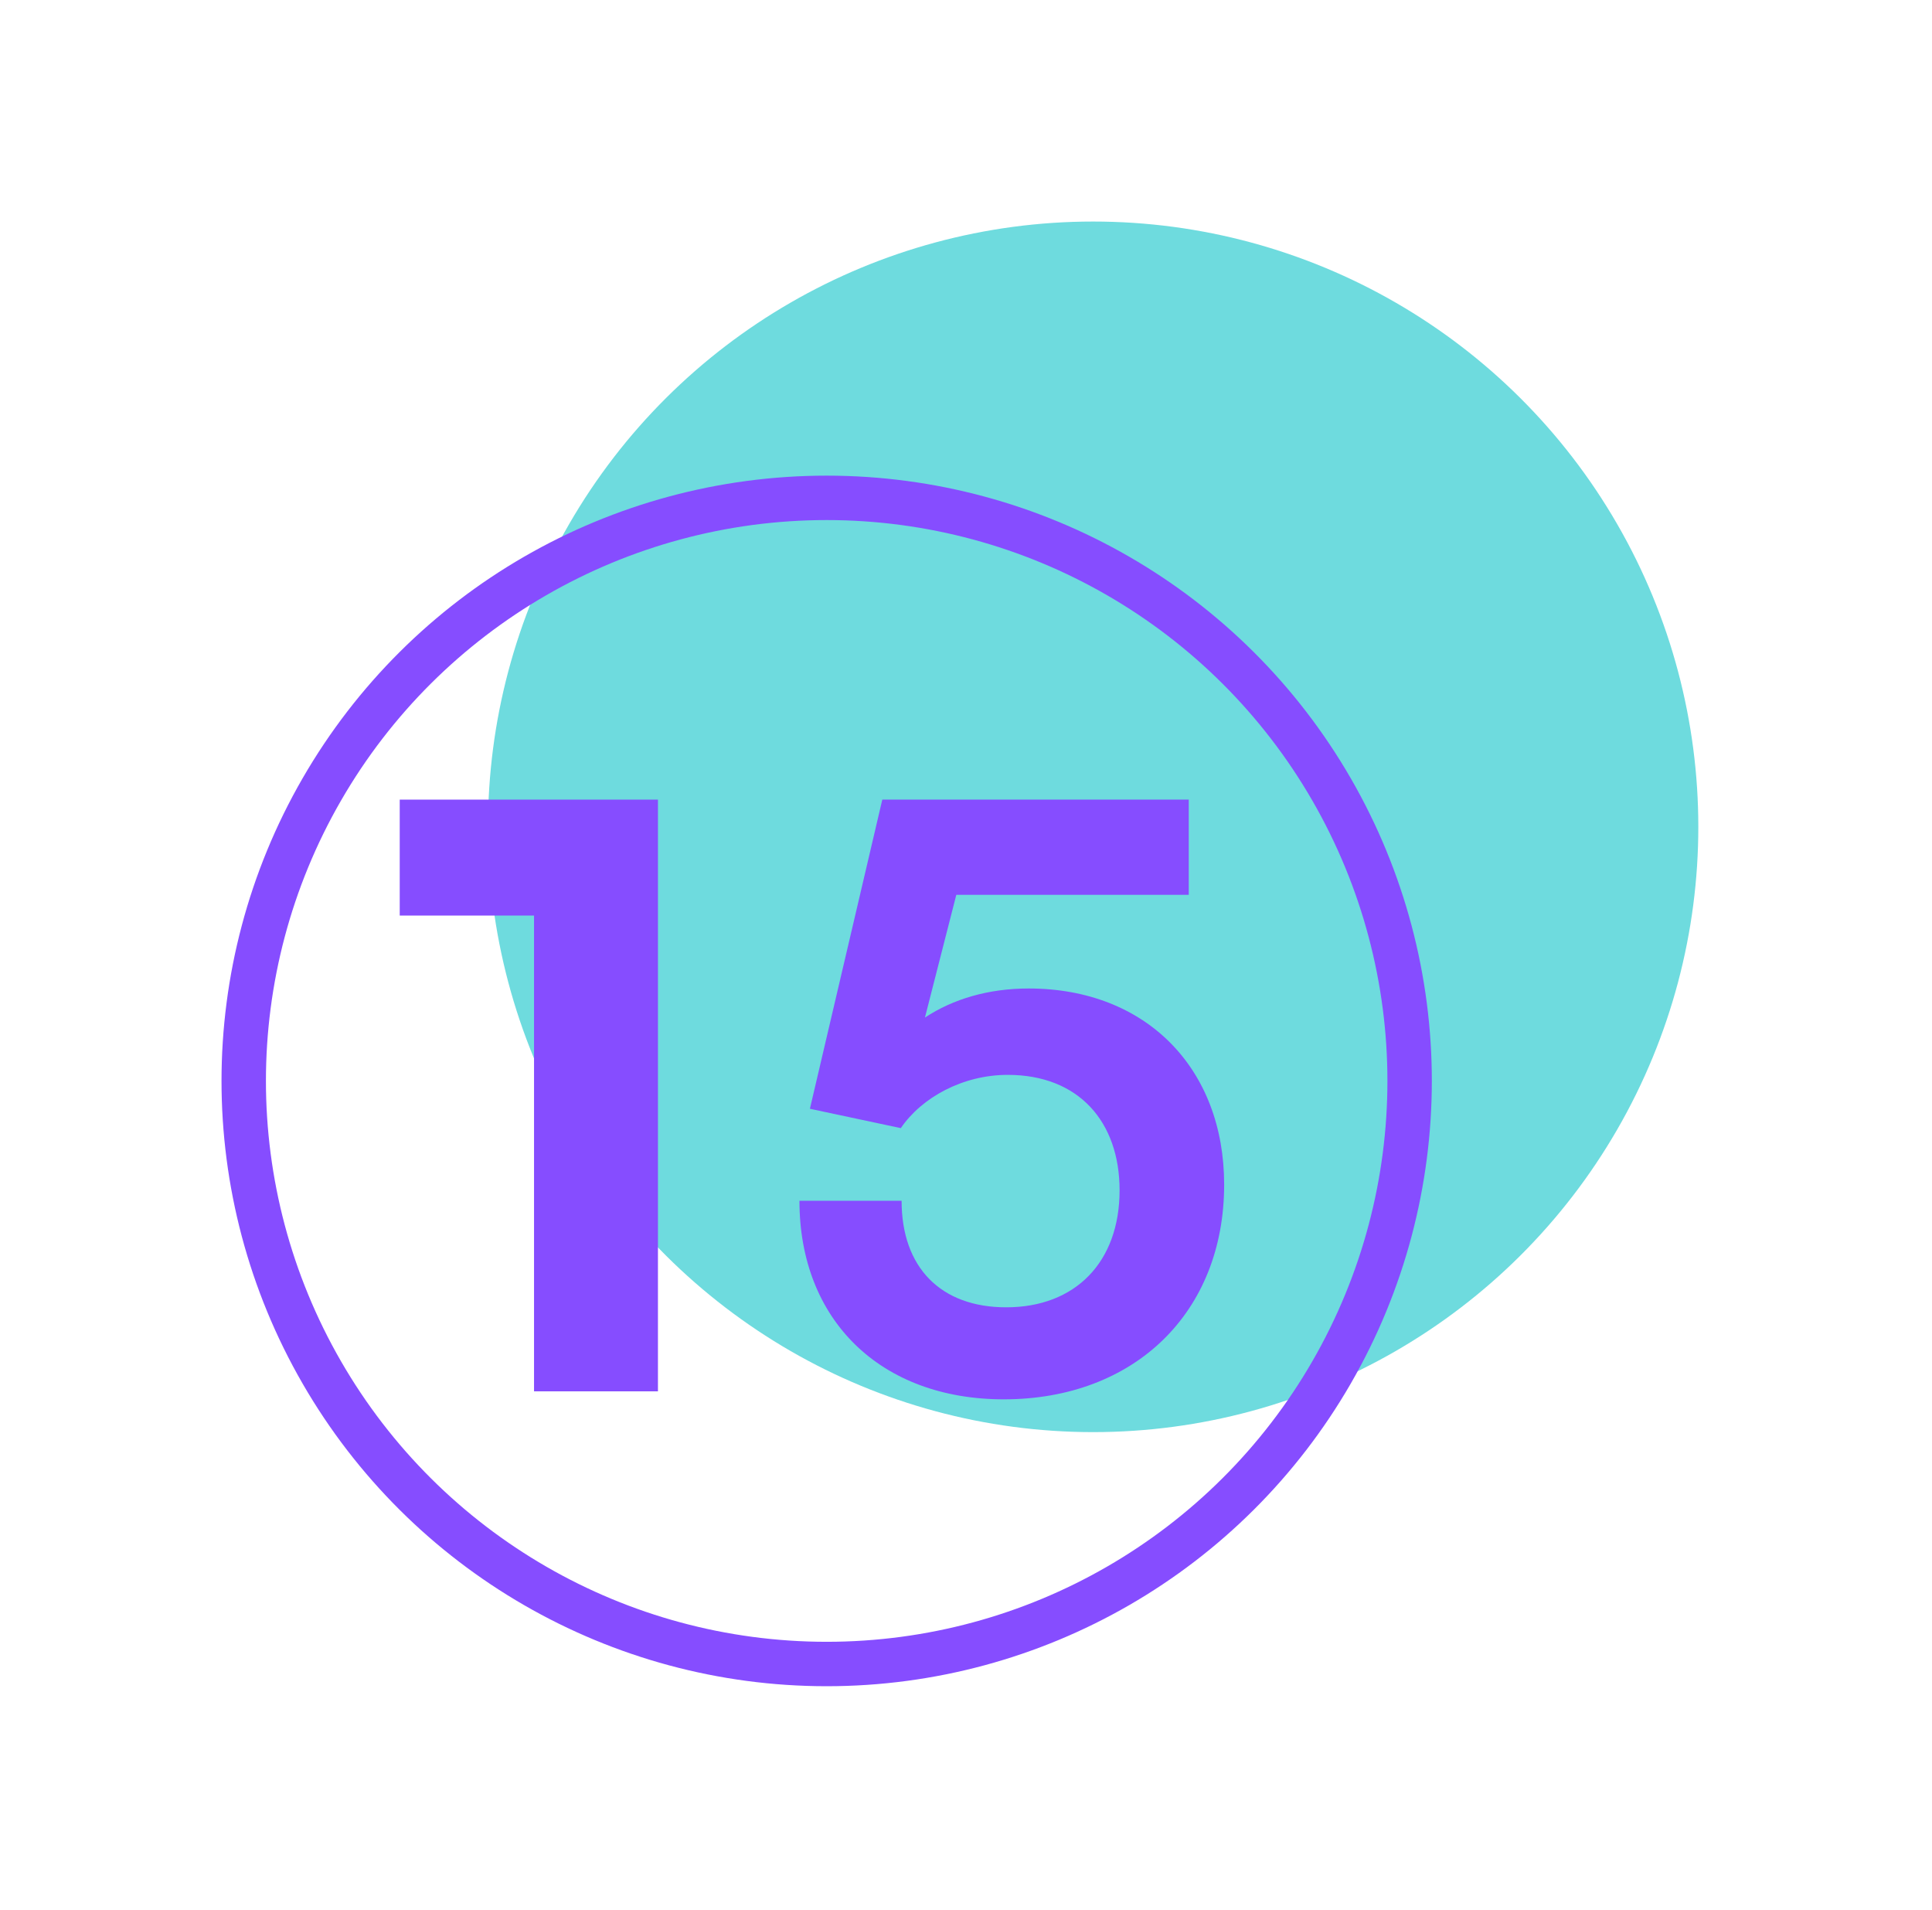 <svg xmlns="http://www.w3.org/2000/svg" width="87" height="86" viewBox="0 0 87 86" fill="none"><circle cx="49.226" cy="37.225" r="27.251" transform="rotate(-30 49.226 37.225)" fill="#6EDBDE"></circle><circle cx="37.226" cy="48.665" r="26.251" transform="rotate(-30 37.226 48.665)" stroke="#864DFF" stroke-width="2"></circle><path d="M24.048 41.22H18V36H29.628V62.64H24.048V41.22Z" fill="#864DFF"></path><path d="M45.2 63C39.658 63 36 59.439 36 54.061H40.6C40.6 57.077 42.375 58.857 45.309 58.857C48.424 58.857 50.416 56.822 50.416 53.588C50.416 50.499 48.569 48.392 45.381 48.392C43.353 48.392 41.506 49.409 40.564 50.79L36.471 49.918L39.731 36H53.531V40.288H43.063L41.651 45.812C42.918 44.976 44.512 44.503 46.323 44.503C51.611 44.503 55.125 48.101 55.125 53.334C55.125 59.075 51.104 63 45.2 63Z" fill="#864DFF"></path></svg>